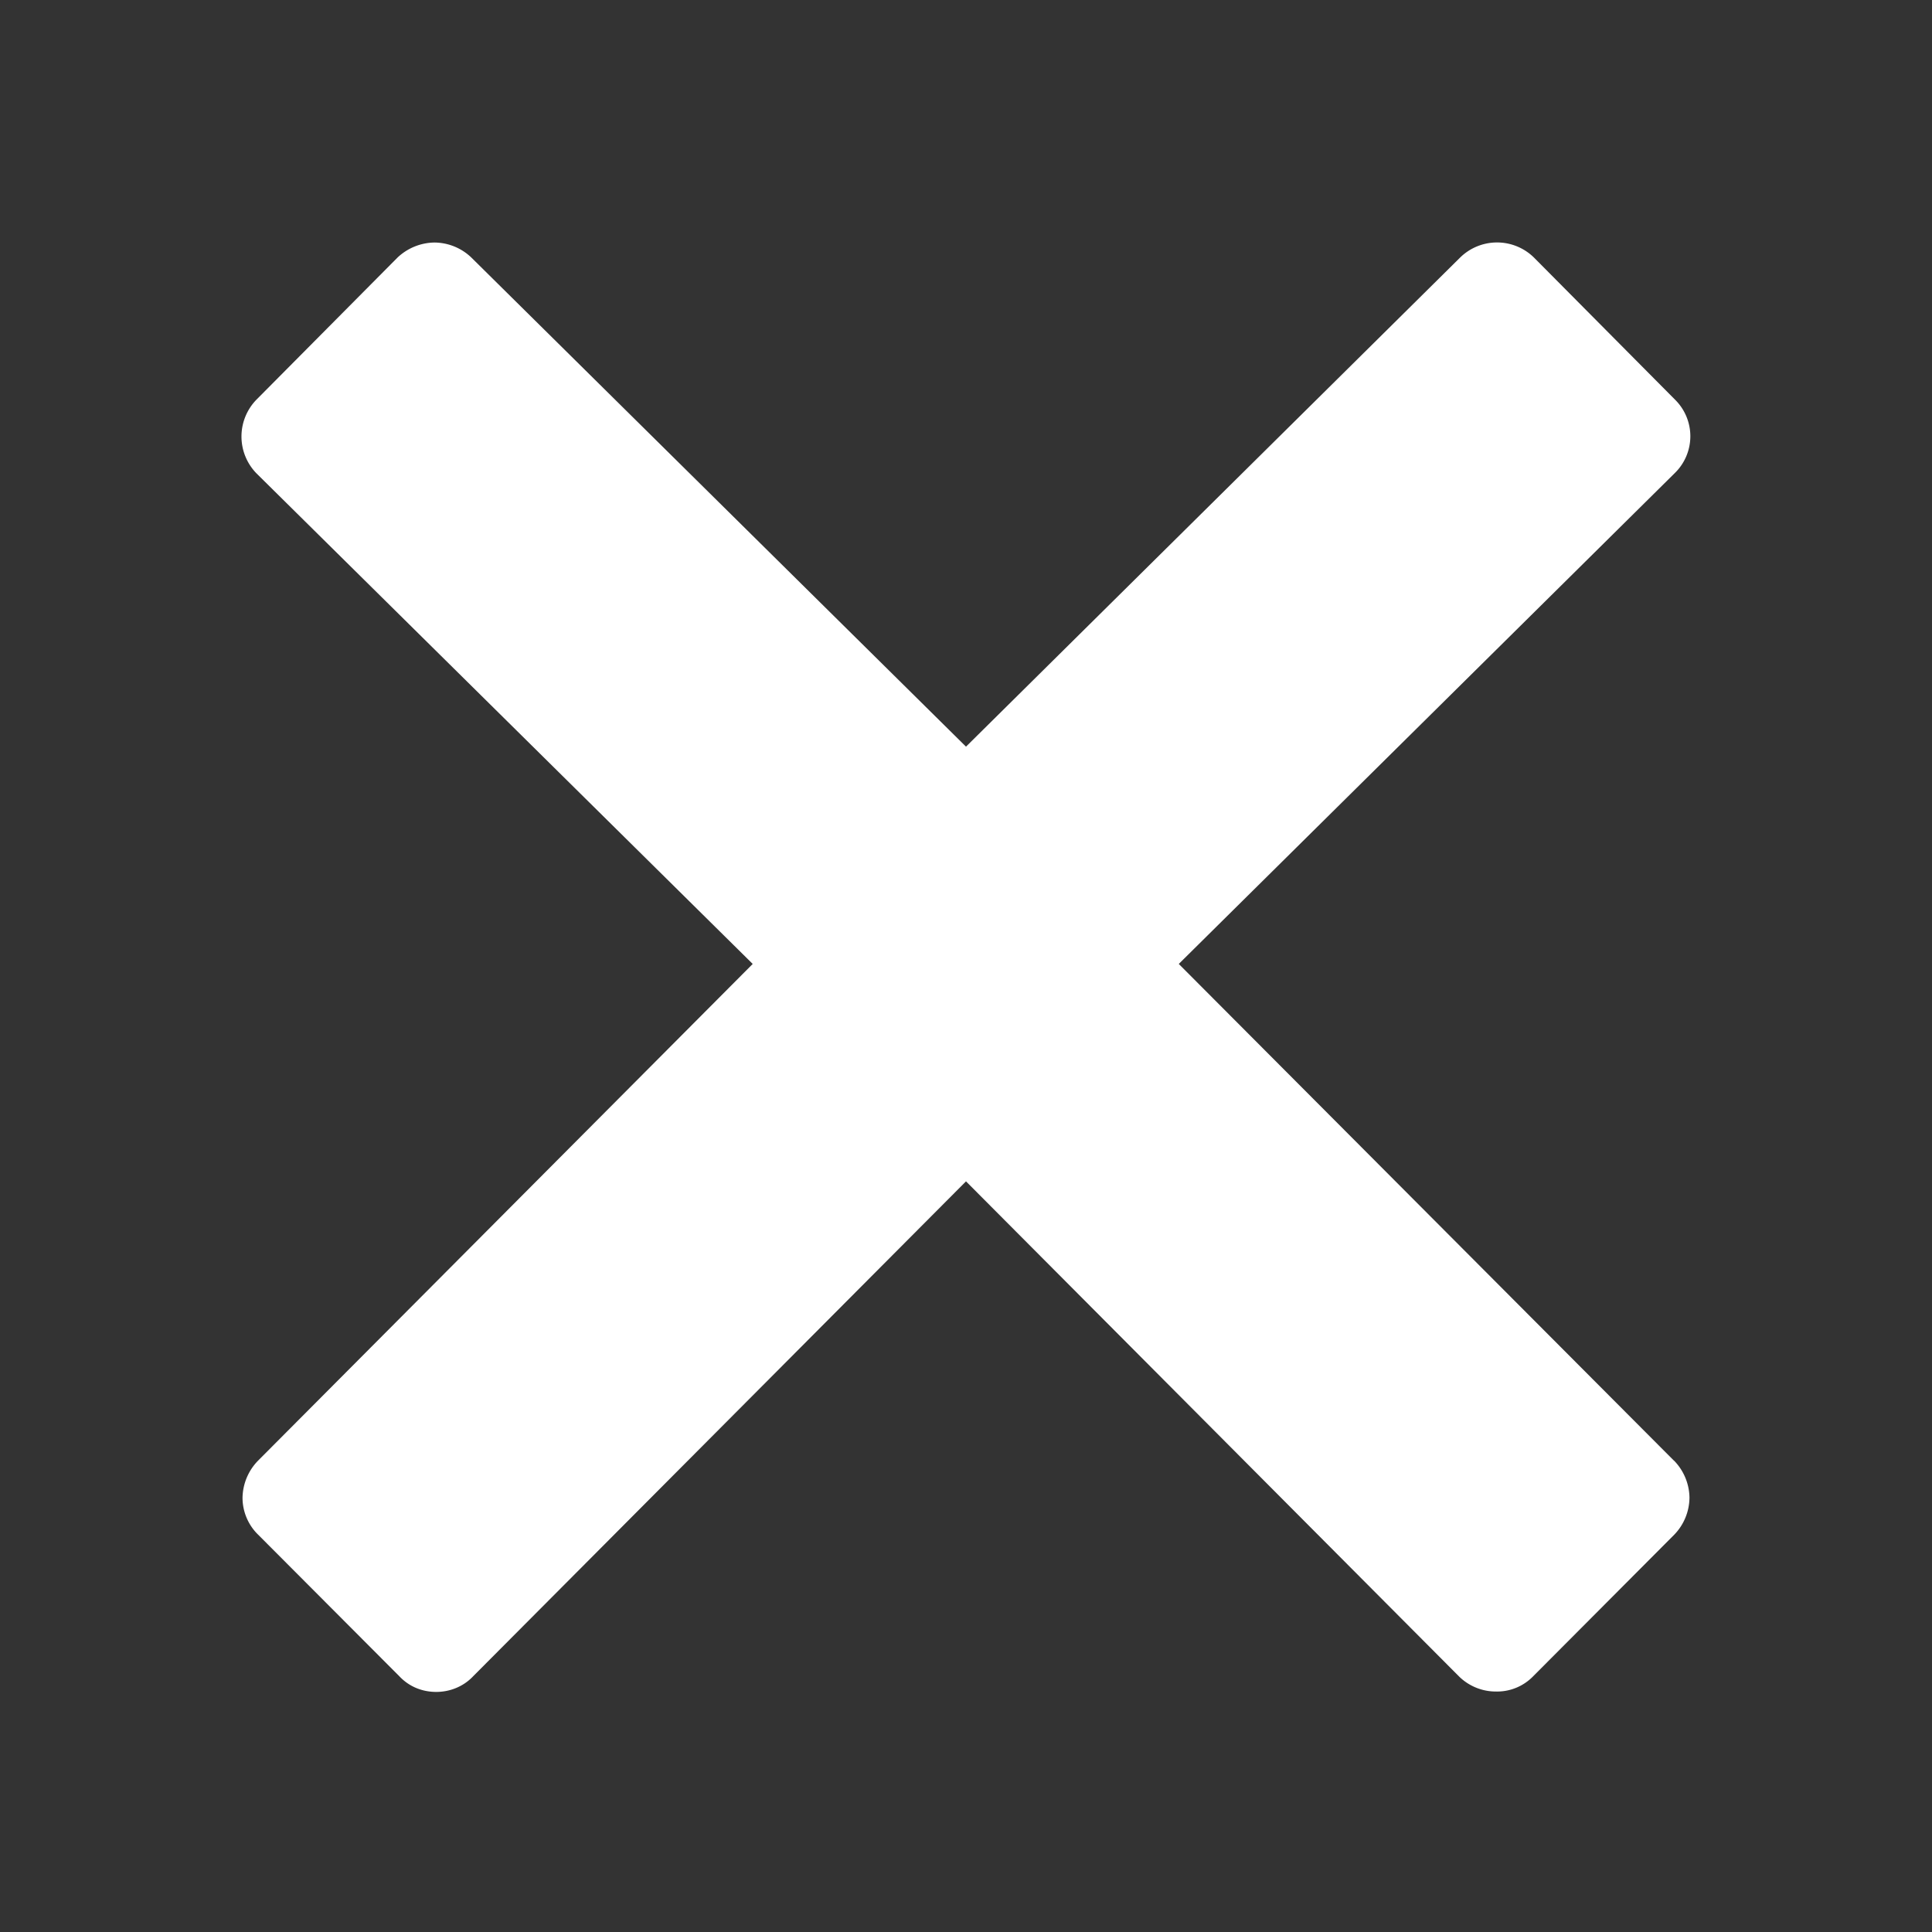 <svg xmlns="http://www.w3.org/2000/svg" width="20" height="20" viewBox="0 0 15 15"><rect x="0" y="0" width="15" height="15" fill="#333333" stroke="none"/><path d="M12.996 11.34L9.152 7.484l3.852-3.812a.399.399 0 000-.57L11.91 2a.409.409 0 00-.574 0L7.5 5.797 3.66 2a.418.418 0 00-.289-.117.426.426 0 00-.285.117L1.992 3.102a.41.41 0 000 .574l3.852 3.808-3.84 3.856a.422.422 0 00-.121.289c0 .105.043.21.12.285l1.099 1.102c.078.082.18.12.285.12.101 0 .207-.038.285-.12L7.5 9.172l3.828 3.844a.408.408 0 00.29.117.39.39 0 00.284-.117L13 11.914a.418.418 0 00.117-.289.42.42 0 00-.12-.285zm0 0" fill="#fff"/></svg>